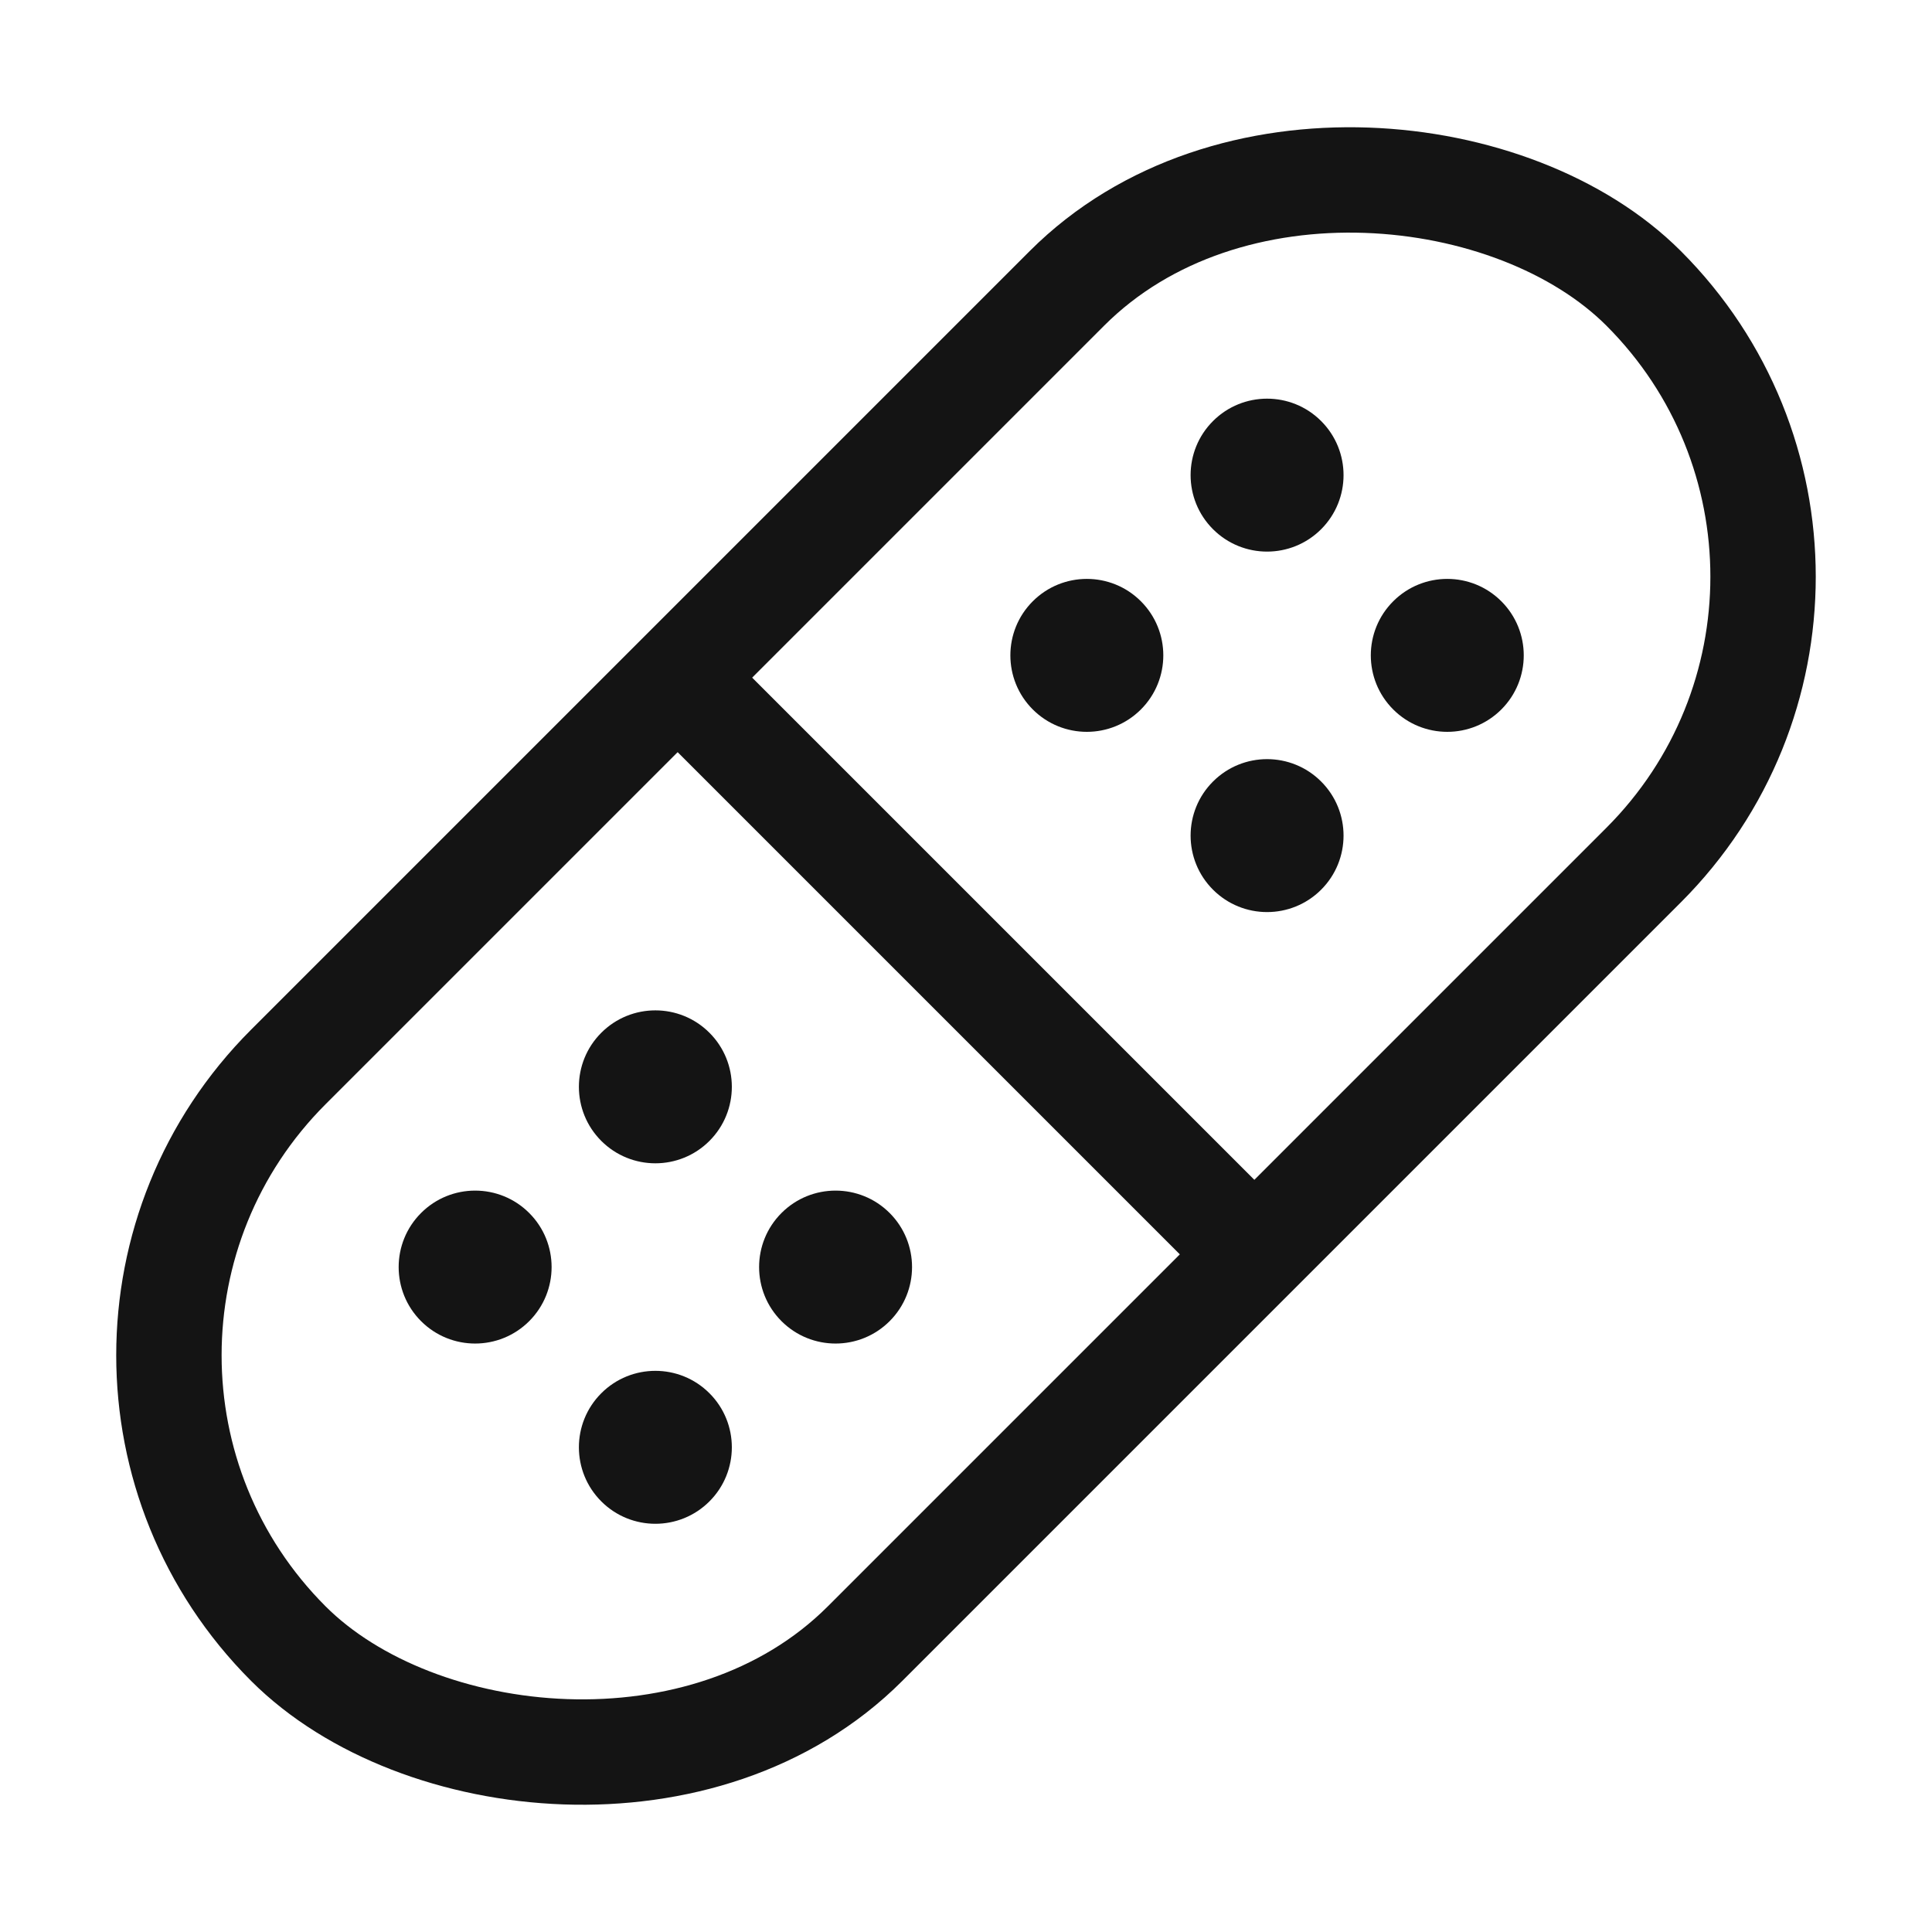 <svg width="55" height="55" viewBox="0 0 55 55" fill="none" xmlns="http://www.w3.org/2000/svg">
<path d="M19.736 19.736L35.409 35.409" stroke="#141414" stroke-width="3" stroke-linecap="round"/>
<rect y="38.582" width="54.563" height="23.218" rx="11.609" transform="rotate(-45 0 38.582)" stroke="#141414" stroke-width="3"/>
<circle cx="36.071" cy="13.526" r="2.177" transform="rotate(-45 36.071 13.526)" fill="#141414"/>
<circle cx="41.201" cy="18.657" r="2.177" transform="rotate(-45 41.201 18.657)" fill="#141414"/>
<circle cx="36.071" cy="23.788" r="2.177" transform="rotate(-45 36.071 23.788)" fill="#141414"/>
<circle cx="30.94" cy="18.657" r="2.177" transform="rotate(-45 30.94 18.657)" fill="#141414"/>
<circle cx="18.657" cy="30.94" r="2.177" transform="rotate(-45 18.657 30.94)" fill="#141414"/>
<circle cx="23.787" cy="36.071" r="2.177" transform="rotate(-45 23.787 36.071)" fill="#141414"/>
<circle cx="18.657" cy="41.202" r="2.177" transform="rotate(-45 18.657 41.202)" fill="#141414"/>
<circle cx="13.526" cy="36.071" r="2.177" transform="rotate(-45 13.526 36.071)" fill="#141414"/>
</svg>
